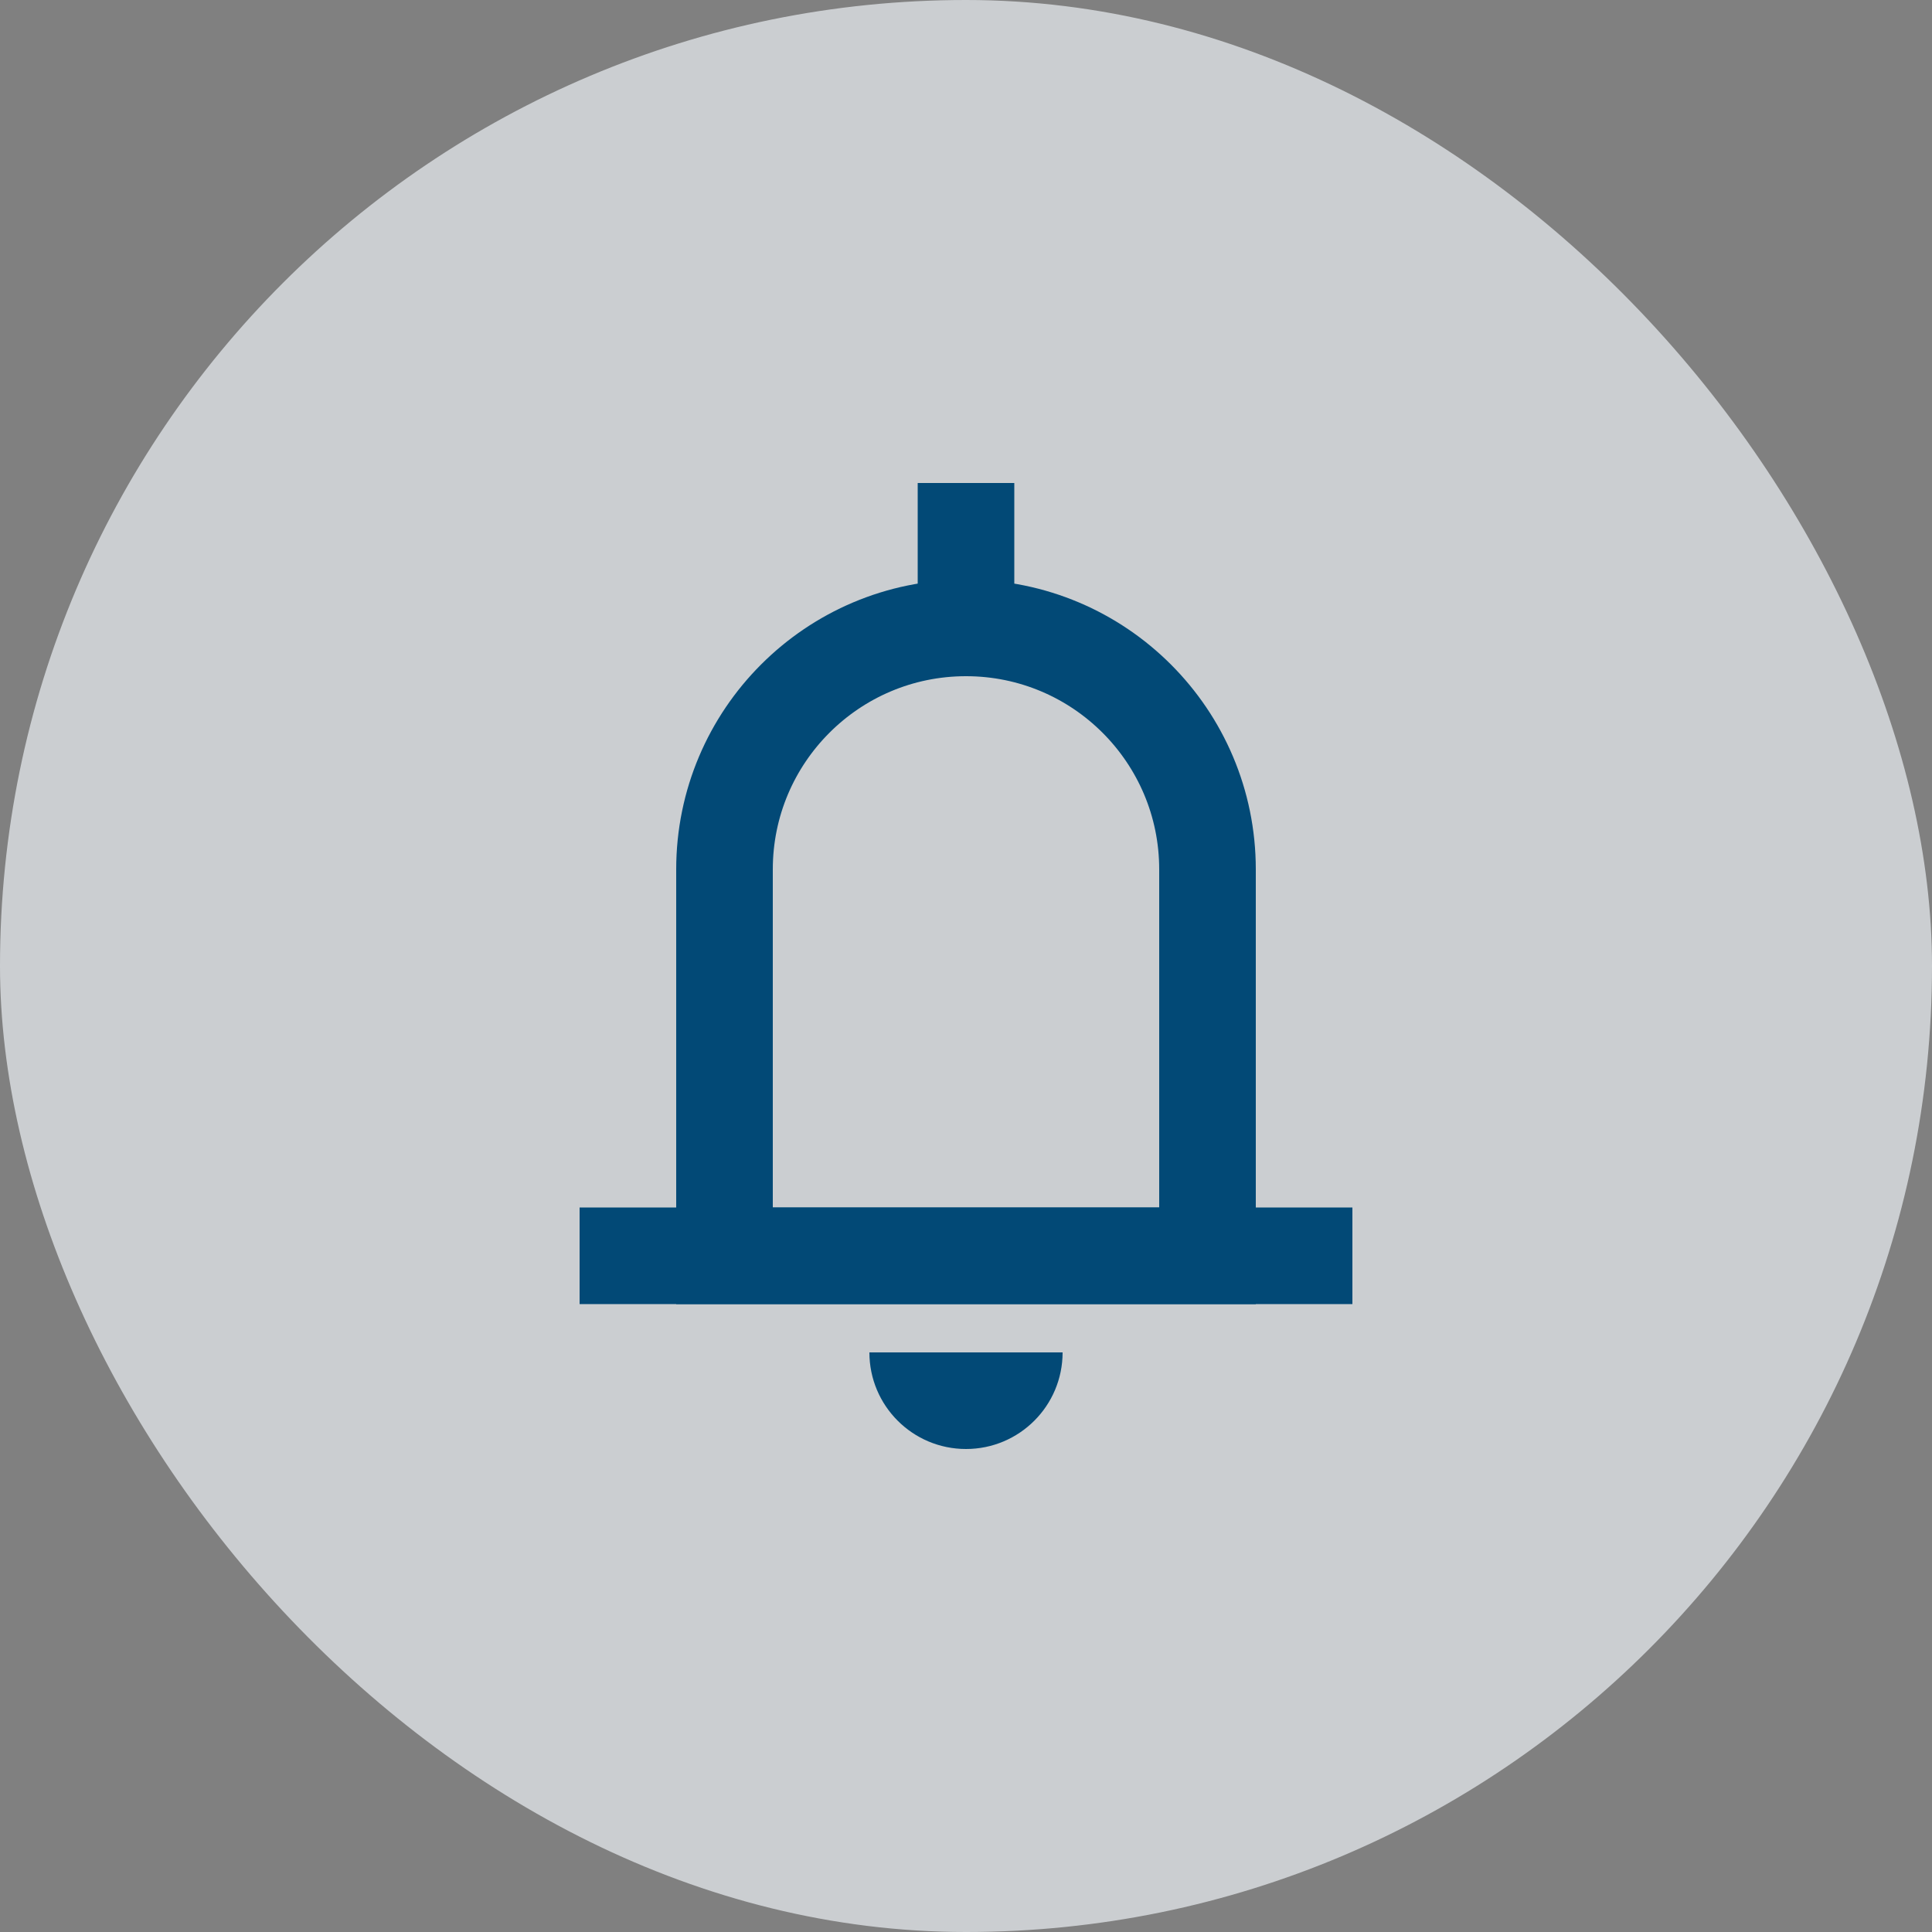 <svg width="40" height="40" viewBox="0 0 40 40" fill="none" xmlns="http://www.w3.org/2000/svg">
<rect x="0" y="0" width="40" height="40" fill="#808080" stroke="none"/>
<rect opacity="0.7" width="40" height="40" rx="20" fill="#EBF0F4"/>
<path d="M15 18C15 15.239 17.239 13 20 13C22.761 13 25 15.239 25 18V26H15V18Z" stroke="#024976" stroke-width="2"/>
<rect x="12" y="25" width="16" height="2" fill="#024976"/>
<rect x="19" y="10" width="2" height="3" fill="#024976"/>
<path d="M18 28H22C22 29.105 21.105 30 20 30C18.895 30 18 29.105 18 28Z" fill="#024976"/>
</svg>
